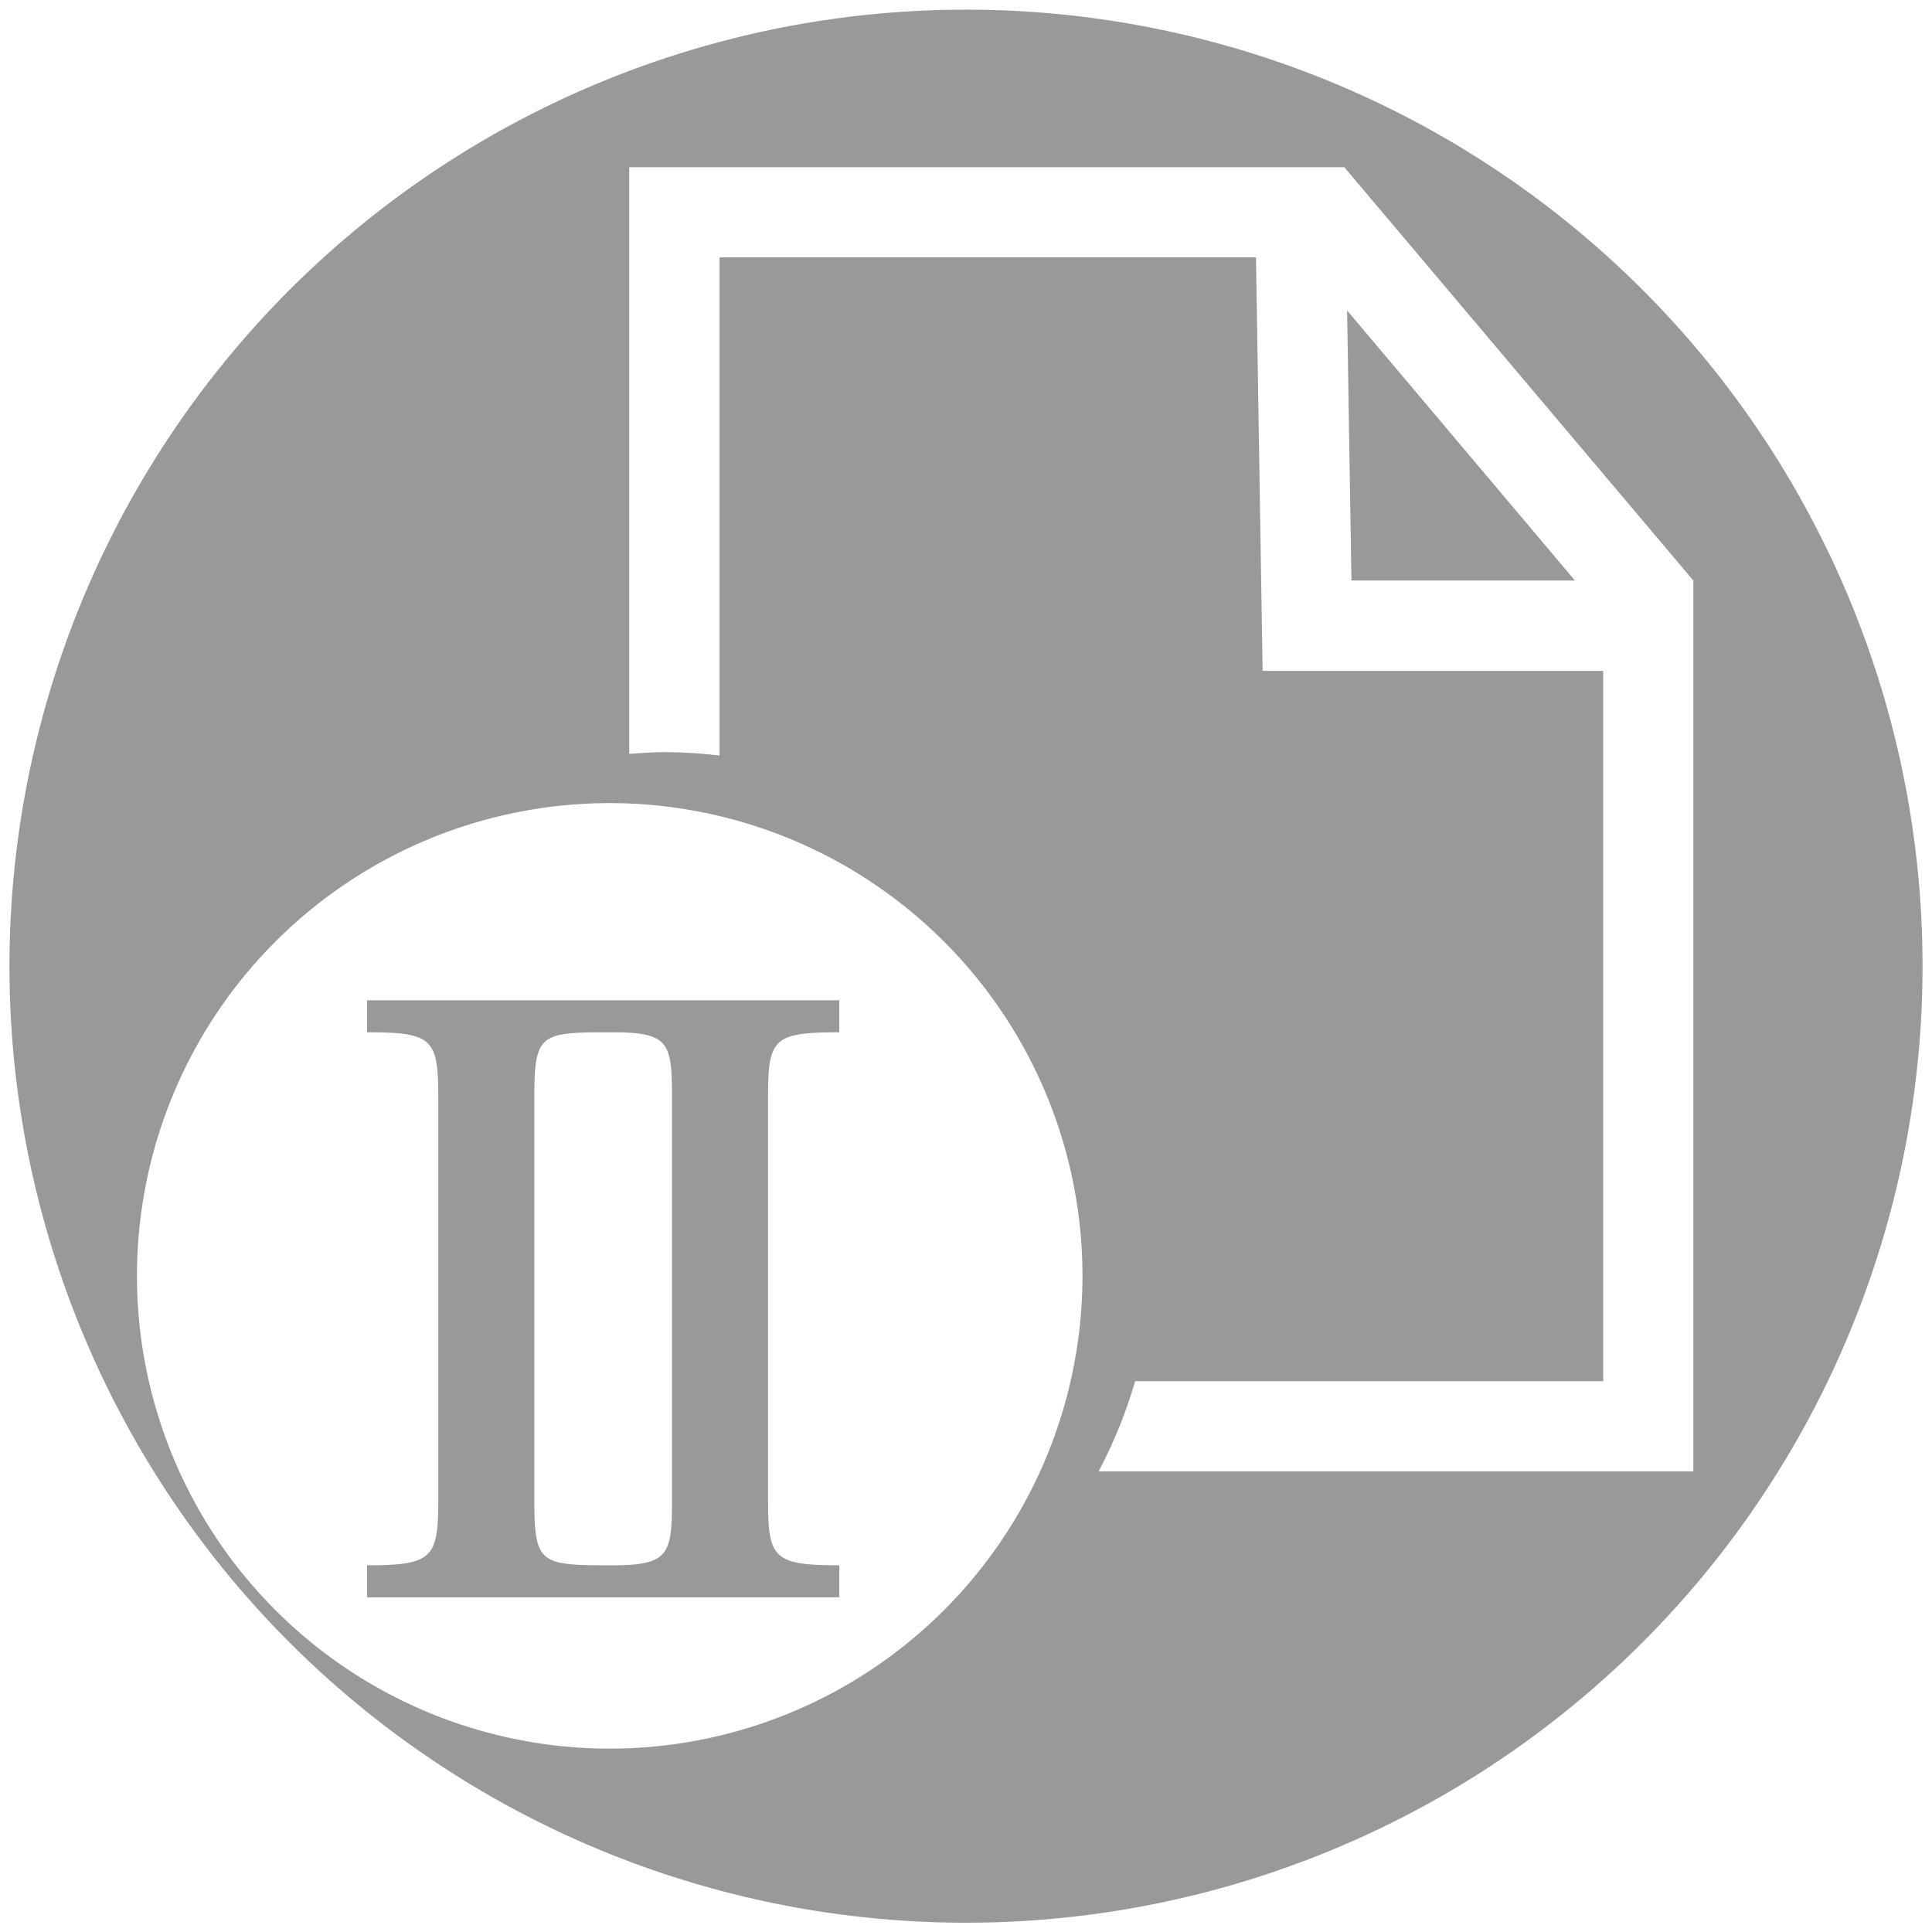<svg xmlns="http://www.w3.org/2000/svg" width="102" height="102" viewBox="0 0 102 102">
  <defs>
    <style>
      .cls-1 {
        fill: #999;
        fill-rule: evenodd;
      }
    </style>
  </defs>
  <path id="シェイプ_9" data-name="シェイプ 9" class="cls-1" d="M1407.88,2929c3.47,0,3.76.34,3.76,3.46v21.21c0,3.08-.29,3.47-3.76,3.47v1.69h24.93v-1.69c-3.51,0-3.76-.39-3.76-3.47v-21.21c0-3.12.25-3.46,3.76-3.46v-1.69h-24.93V2929Zm8.83,3.46c0-3.42.3-3.46,4.1-3.46,3,0,3.17.51,3.17,3.46v21.21c0,2.92-.17,3.47-3.17,3.47-3.8,0-4.1-.05-4.1-3.47v-21.21Zm43.14-27.31h11.8l-12.03-14.26Zm-20.35-30.14a50.5,50.5,0,1,0,50.5,50.49A50.483,50.483,0,0,0,1439.5,2875.01Zm-16.71,91.72a24.959,24.959,0,1,1,22.77-26.98A24.959,24.959,0,0,1,1422.79,2966.73Zm23.71-14.55a25.379,25.379,0,0,0,1.93-4.76h24.71v-37.5h-17.98l-0.35-21.83h-28.32v26.3a25.751,25.751,0,0,0-2.93-.18c-0.62,0-1.23.05-1.84,0.09v-30.97h37.78v0.03l18.4,21.79v47.03h-31.4Z" transform="translate(-1388.5 -2874.5)"/>
</svg>
